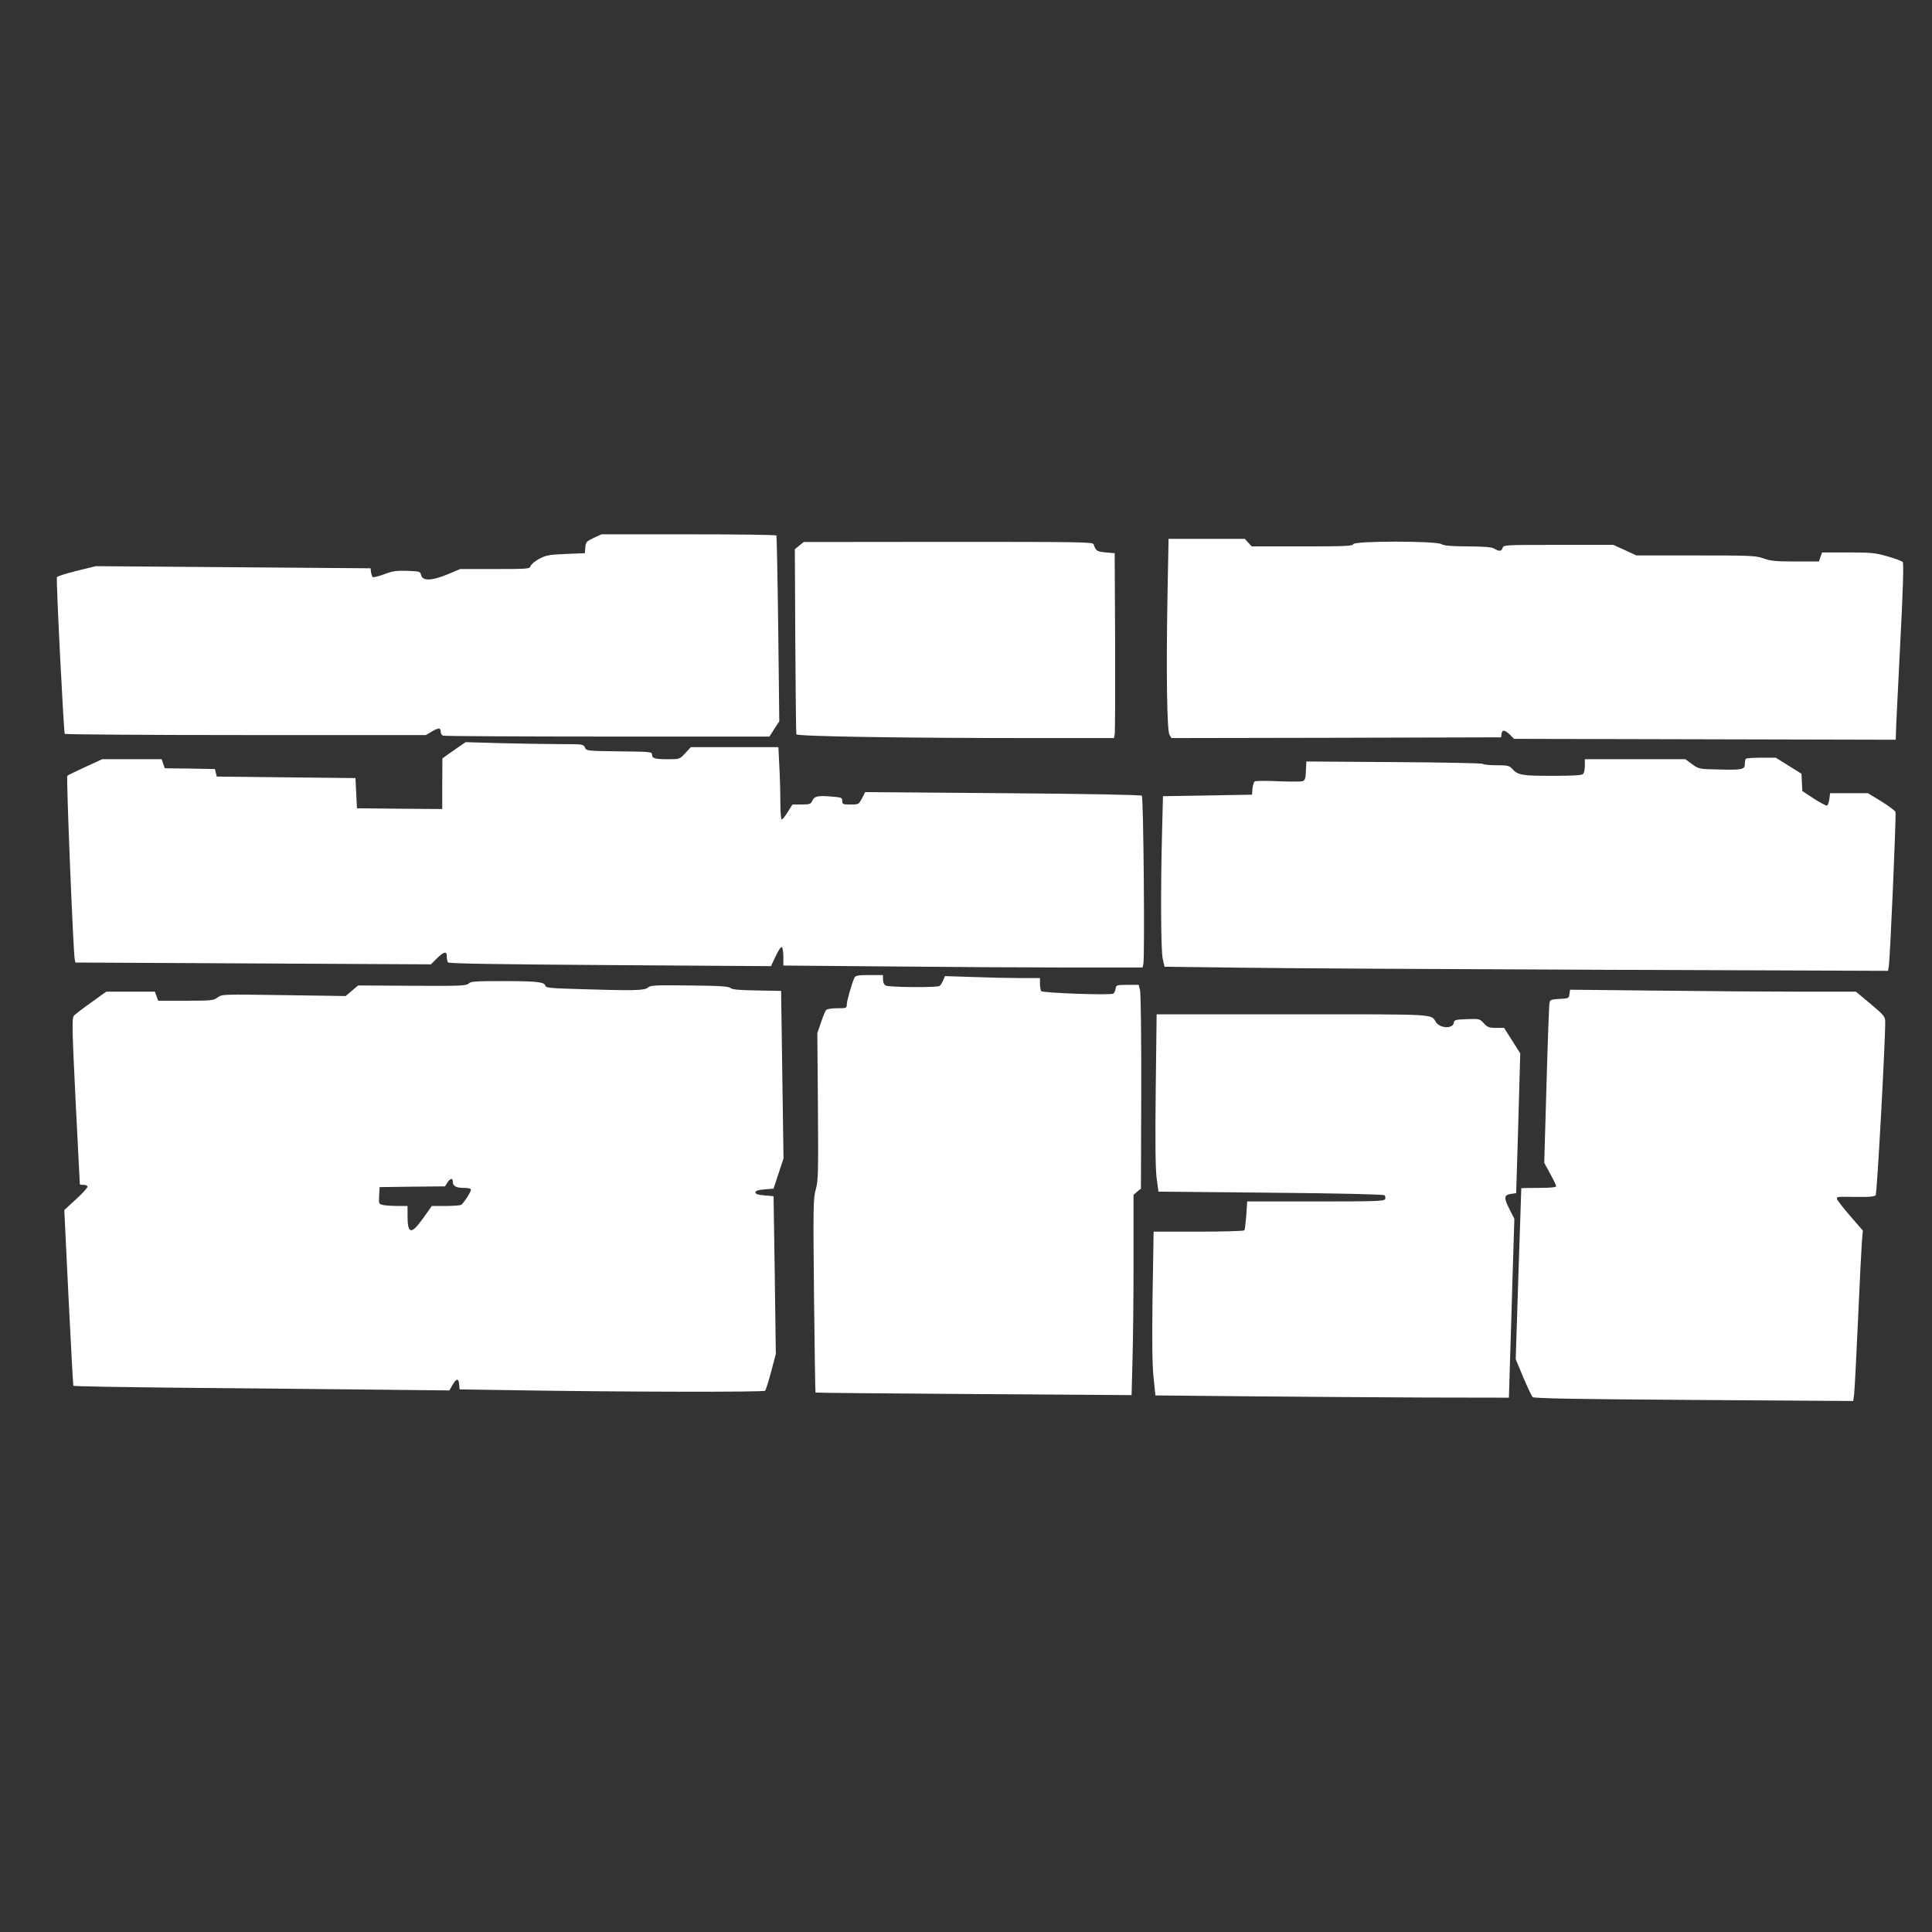 <?xml version="1.0" standalone="no"?>
<!DOCTYPE svg PUBLIC "-//W3C//DTD SVG 20010904//EN"
 "http://www.w3.org/TR/2001/REC-SVG-20010904/DTD/svg10.dtd">
<svg version="1.0" xmlns="http://www.w3.org/2000/svg"
 width="1280pt" height="1280pt" viewBox="0 0 1280 1280"
 preserveAspectRatio="xMidYMid meet">
<rect x="0" y="0" width="1280" height="1280" fill="#333333" stroke="none"/>
<g transform="translate(0,1280) scale(0.1,-0.1)"
fill="#ffffff" stroke="none">
<path d="M3933 9236 c-48 -23 -52 -27 -55 -63 l-3 -38 -125 -5 c-111 -5 -131
-8 -177 -32 -28 -15 -54 -37 -58 -48 -6 -19 -14 -20 -236 -20 l-230 0 -86 -36
c-105 -43 -164 -44 -173 -4 -6 24 -9 25 -92 28 -72 2 -96 -1 -154 -23 -37 -14
-71 -22 -75 -18 -4 5 -9 19 -11 33 l-3 25 -910 7 -910 7 -127 -31 c-70 -18
-129 -36 -131 -42 -6 -19 45 -1031 52 -1038 4 -4 543 -8 1199 -8 l1193 0 43
25 c44 26 56 24 56 -6 0 -9 7 -20 16 -23 9 -3 499 -6 1089 -6 l1073 0 32 51
33 50 -7 612 c-4 336 -10 615 -12 619 -3 5 -265 8 -582 8 l-577 0 -52 -24z"/>
<path d="M7735 8858 c-9 -504 -4 -896 13 -926 l13 -22 1092 2 1092 3 3 23 c4
29 20 28 55 -5 l28 -28 1265 -3 1264 -3 1 43 c0 24 13 286 28 583 20 385 24
543 17 552 -6 6 -51 23 -101 37 -80 23 -106 26 -261 26 l-172 0 -11 -30 -10
-30 -154 0 c-128 0 -164 3 -212 20 -54 19 -84 20 -450 20 l-393 0 -76 35 -77
35 -364 0 c-355 0 -364 0 -370 -20 -7 -23 -21 -25 -55 -5 -18 11 -64 14 -175
15 -111 1 -157 4 -175 15 -38 22 -575 22 -584 0 -5 -13 -52 -15 -339 -15
l-334 0 -23 25 -23 25 -253 0 -252 0 -7 -372z"/>
<path d="M5295 9185 l-29 -24 3 -607 c2 -334 5 -613 7 -619 6 -14 715 -25
1571 -25 l533 0 5 23 c3 12 4 288 3 612 l-3 590 -59 5 c-58 5 -67 11 -80 53
-5 16 -60 17 -963 17 l-958 -1 -30 -24z"/>
<path d="M3035 7849 c-27 -19 -62 -43 -77 -54 l-27 -20 -1 -168 0 -167 -282 2
-283 3 -5 100 -5 100 -460 5 -459 5 -6 25 -6 25 -166 3 -166 2 -11 30 -10 30
-197 0 -197 0 -111 -51 c-61 -28 -115 -54 -120 -59 -8 -8 39 -1162 49 -1216
l5 -21 1177 -6 1178 -6 40 40 c48 46 65 49 65 12 0 -16 4 -33 8 -39 5 -8 315
-13 1073 -18 l1067 -7 31 66 c17 37 35 64 41 60 5 -3 10 -32 10 -64 l0 -58
707 -6 c388 -4 924 -7 1189 -7 l484 0 5 23 c10 40 1 1105 -10 1115 -6 6 -375
13 -922 17 l-911 7 -21 -41 c-21 -40 -22 -41 -76 -41 -51 0 -55 2 -55 24 0 22
-5 23 -75 29 -90 7 -109 2 -124 -29 -9 -21 -17 -24 -71 -24 l-60 0 -31 -50
c-17 -27 -35 -50 -40 -50 -5 0 -9 53 -9 118 0 66 -3 174 -7 240 l-6 122 -290
0 -290 0 -37 -40 c-37 -40 -37 -40 -113 -40 -88 0 -107 5 -107 31 0 18 -13 19
-217 21 -215 3 -218 3 -228 26 -9 21 -14 22 -155 22 -80 0 -255 3 -390 6
l-245 7 -50 -34z"/>
<path d="M11567 7773 c-4 -3 -7 -19 -7 -34 0 -38 -17 -41 -177 -37 -127 3
-129 3 -173 36 l-44 32 -333 0 -333 0 0 -43 c0 -24 -5 -48 -12 -55 -9 -9 -68
-12 -205 -12 -204 0 -226 4 -267 49 -16 18 -30 21 -101 21 -44 0 -85 4 -91 9
-5 5 -269 10 -589 12 l-580 4 -3 -62 c-2 -53 -6 -63 -24 -69 -11 -3 -84 -3
-162 0 -78 4 -146 3 -153 -1 -6 -5 -13 -26 -15 -48 l-3 -40 -295 -5 -295 -5
-6 -235 c-10 -389 -8 -780 4 -840 l12 -55 490 -6 c270 -4 1348 -10 2397 -14
l1907 -7 5 33 c9 60 50 1004 44 1020 -3 8 -46 40 -94 70 l-89 54 -125 0 -125
0 -5 -39 c-3 -22 -10 -41 -16 -43 -6 -2 -45 19 -87 46 l-76 50 -3 58 -3 57
-85 53 -85 53 -96 0 c-53 0 -99 -3 -102 -7z"/>
<path d="M5661 6323 c-15 -31 -51 -154 -51 -179 0 -23 -3 -24 -64 -24 -39 0
-67 -5 -73 -12 -6 -7 -21 -44 -34 -83 l-24 -70 4 -485 c3 -442 2 -491 -14
-549 -17 -59 -18 -108 -12 -704 4 -352 8 -641 10 -643 1 -2 473 -6 1048 -10
l1046 -7 6 228 c4 126 7 424 7 664 l0 435 24 21 25 20 2 640 c1 361 -3 655 -8
675 l-9 35 -74 0 c-72 0 -75 -1 -79 -25 -1 -14 -8 -28 -15 -33 -18 -12 -470 4
-478 17 -4 6 -8 28 -8 49 l0 37 -127 0 c-71 0 -212 3 -315 7 l-187 6 -13 -29
c-7 -16 -17 -32 -23 -36 -16 -12 -334 -9 -356 2 -12 7 -19 21 -19 40 l0 30
-90 0 c-75 0 -91 -3 -99 -17z"/>
<path d="M3105 6284 c-15 -15 -54 -17 -374 -15 l-358 2 -42 -35 -41 -35 -409
6 c-407 6 -409 6 -439 -15 -28 -21 -42 -22 -212 -22 l-182 0 -11 30 -11 30
-161 0 -161 0 -99 -71 c-55 -39 -107 -79 -115 -88 -14 -16 -13 -75 11 -567 15
-302 28 -550 28 -551 1 -2 12 -3 26 -3 14 0 25 -6 25 -12 0 -7 -34 -45 -77
-84 l-77 -71 28 -579 c16 -318 30 -582 32 -585 2 -4 313 -9 691 -13 379 -3
938 -9 1244 -12 l556 -6 21 36 c26 45 40 46 44 4 l3 -33 385 -6 c688 -11 1630
-13 1639 -3 5 5 23 62 40 126 l31 118 -7 522 -8 523 -60 5 c-44 4 -60 9 -60
20 0 11 16 16 60 20 l60 5 33 100 33 100 -8 555 -8 555 -160 3 c-119 2 -163 6
-175 16 -12 11 -69 15 -272 17 -230 3 -259 1 -276 -14 -21 -20 -94 -21 -456
-10 -195 6 -219 8 -223 23 -7 25 -61 30 -294 30 -170 0 -200 -2 -214 -16z
m-105 -1312 c0 -30 21 -42 72 -42 32 0 48 -4 48 -13 0 -14 -48 -88 -64 -99 -6
-4 -52 -8 -103 -8 l-92 0 -57 -80 c-80 -112 -104 -108 -104 16 l0 64 -64 0
c-35 0 -78 3 -95 6 -32 7 -32 7 -29 63 l3 56 216 3 217 2 16 25 c19 29 36 32
36 7z"/>
<path d="M10398 6214 c-3 -28 -5 -29 -65 -32 -56 -3 -63 -6 -67 -25 -3 -12
-12 -256 -20 -541 l-15 -520 39 -72 c22 -39 40 -77 40 -83 0 -7 -36 -11 -115
-11 -63 0 -115 -1 -116 -2 0 -2 -9 -257 -19 -568 l-18 -565 50 -120 c28 -66
56 -125 62 -131 8 -9 293 -14 1068 -19 l1056 -7 6 43 c3 24 15 249 26 499 11
250 23 485 26 521 l6 66 -86 99 c-47 55 -86 105 -86 112 0 14 -4 14 136 12 81
-1 113 2 121 12 9 11 64 1018 63 1149 0 33 -8 43 -97 118 l-97 81 -370 0
c-204 0 -631 3 -948 7 l-576 6 -4 -29z"/>
<path d="M7657 5583 c-4 -359 -2 -523 6 -588 l12 -90 744 -7 c459 -4 748 -11
754 -17 5 -5 7 -17 4 -25 -6 -14 -57 -16 -460 -16 l-454 0 -6 -91 c-4 -50 -9
-95 -13 -100 -3 -5 -134 -9 -303 -9 l-298 0 -7 -427 c-4 -311 -2 -459 7 -543
l12 -115 625 -6 c344 -3 871 -7 1171 -8 l546 -1 6 208 c4 114 12 380 18 592
l12 385 -32 63 c-39 77 -37 95 9 102 l35 5 14 463 13 463 -53 84 -54 85 -53 0
c-46 0 -57 4 -81 30 -27 30 -29 31 -112 28 -77 -3 -84 -5 -87 -24 -6 -42 -93
-38 -119 5 -34 54 18 51 -948 51 l-902 0 -6 -497z"/>
</g>
</svg>

